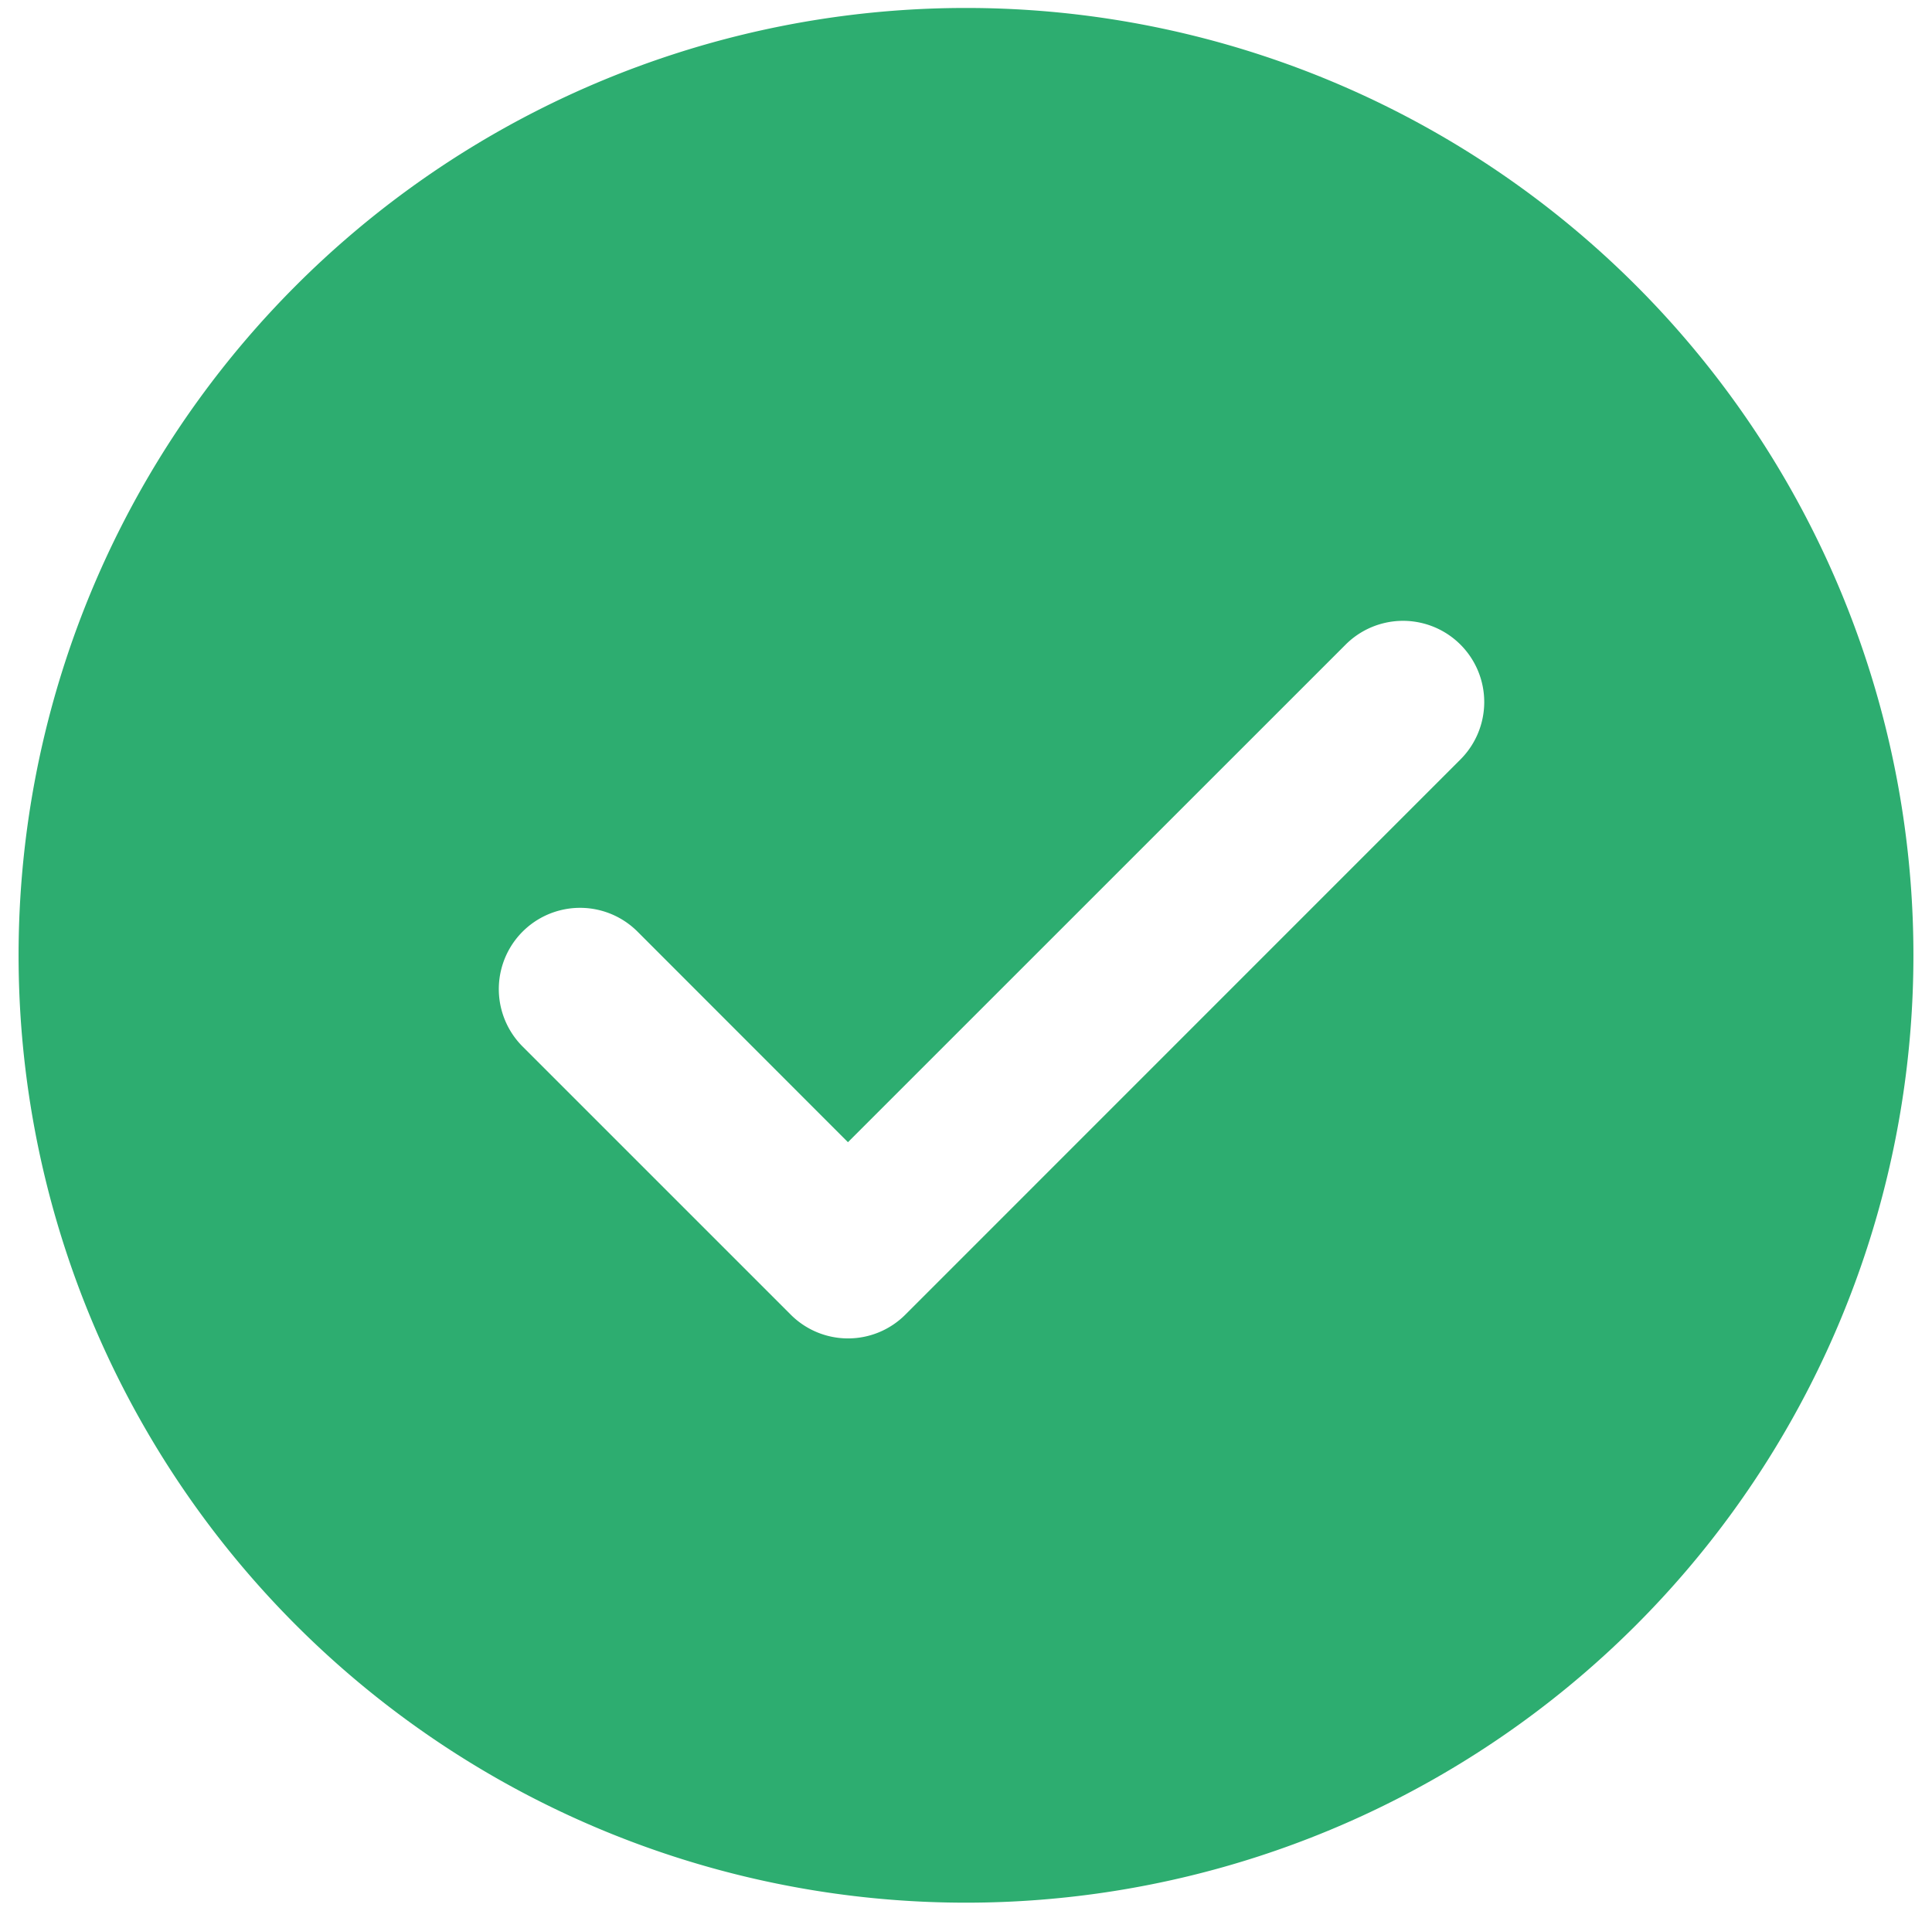 <svg width="91" height="90" fill="none" xmlns="http://www.w3.org/2000/svg"><path d="M45.5.375a44.625 44.625 0 1 1 0 89.25 44.625 44.625 0 0 1 0-89.25zm-5.559 53.429-9.913-9.92a3.827 3.827 0 1 0-5.412 5.413l12.622 12.622a3.813 3.813 0 0 0 5.412 0l26.138-26.144a3.824 3.824 0 1 0-5.406-5.412L39.94 53.803z" fill="#2DAD70"/></svg>